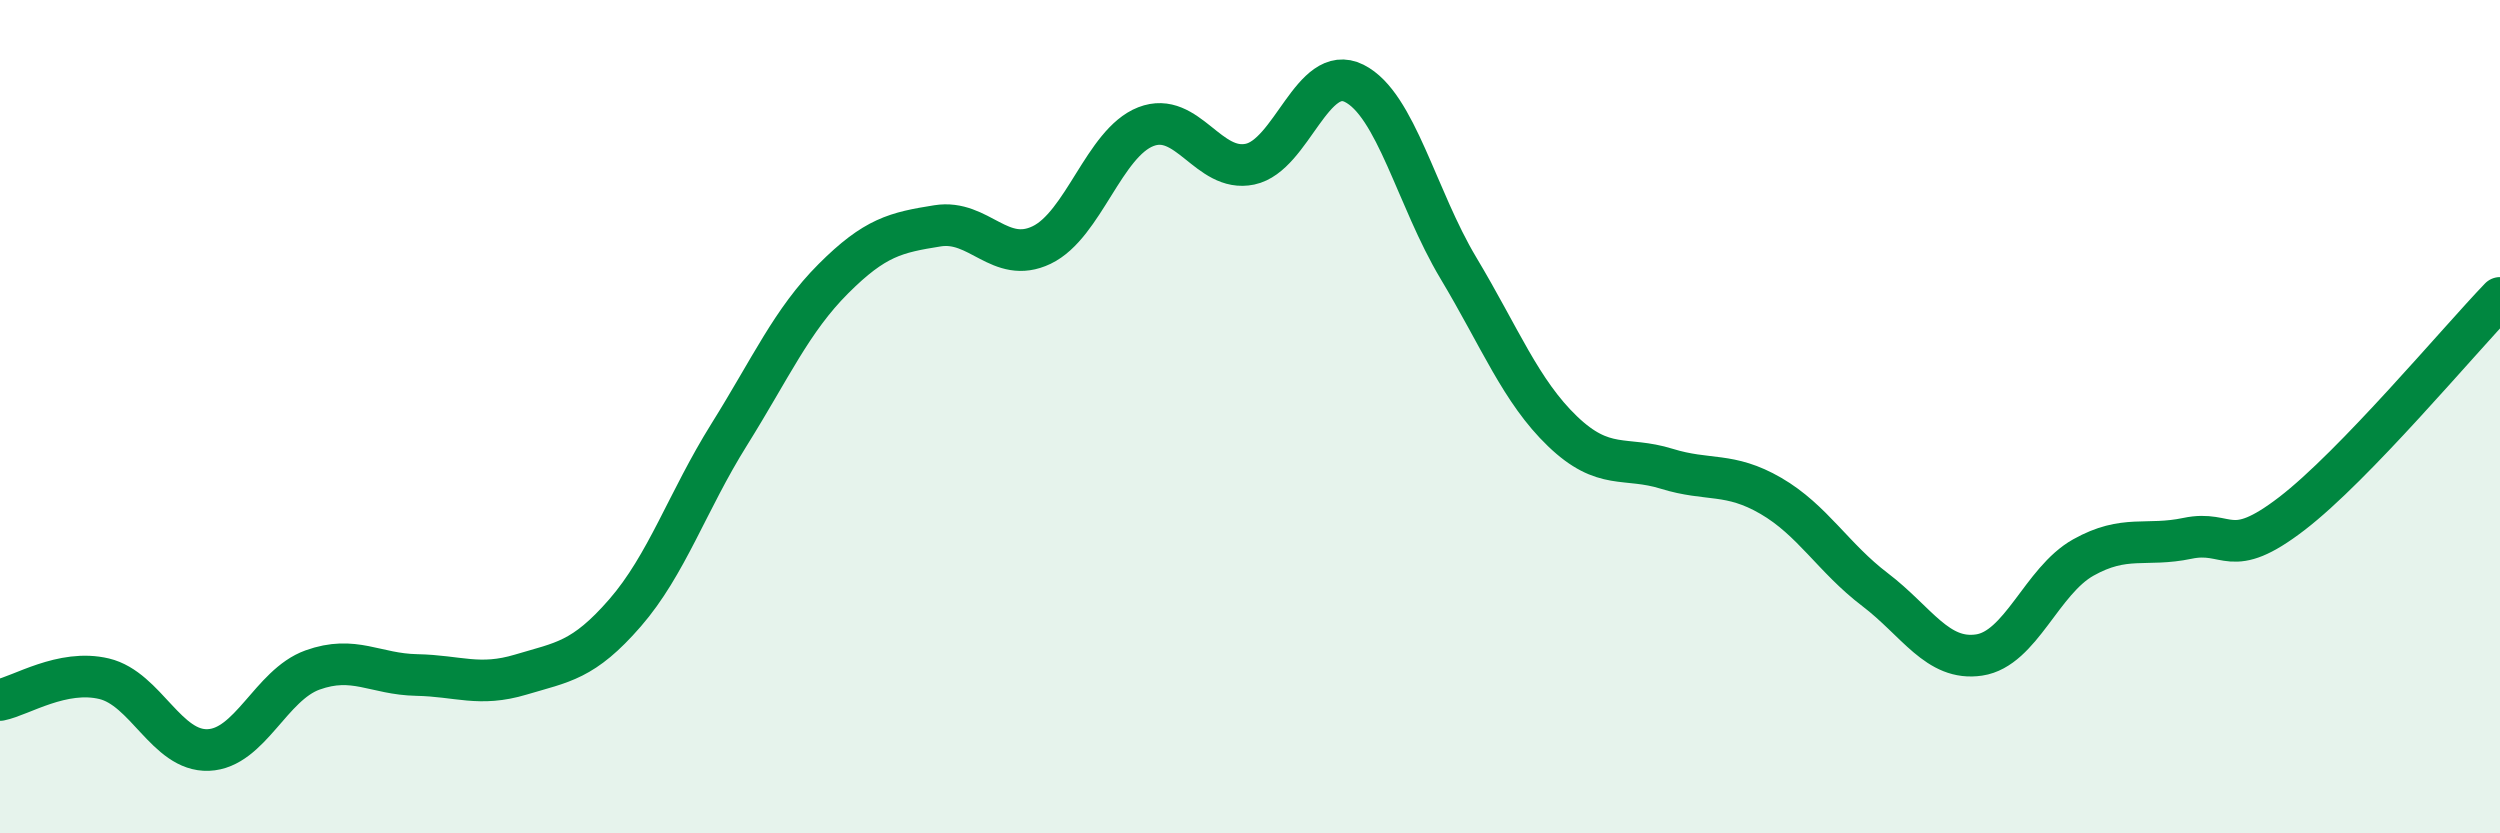
    <svg width="60" height="20" viewBox="0 0 60 20" xmlns="http://www.w3.org/2000/svg">
      <path
        d="M 0,16.8 C 0.5,16.7 1.5,16.05 2.5,16.29 C 3.5,16.53 4,18.04 5,18 C 6,17.96 6.5,16.44 7.5,16.08 C 8.5,15.72 9,16.18 10,16.2 C 11,16.22 11.5,16.49 12.5,16.19 C 13.5,15.89 14,15.86 15,14.71 C 16,13.56 16.5,12.03 17.5,10.43 C 18.5,8.83 19,7.69 20,6.69 C 21,5.69 21.5,5.58 22.5,5.42 C 23.5,5.26 24,6.36 25,5.88 C 26,5.4 26.5,3.43 27.5,3.04 C 28.5,2.65 29,4.15 30,3.94 C 31,3.73 31.5,1.5 32.5,2 C 33.5,2.5 34,4.76 35,6.43 C 36,8.1 36.5,9.39 37.5,10.35 C 38.5,11.31 39,10.94 40,11.25 C 41,11.56 41.5,11.32 42.5,11.9 C 43.5,12.48 44,13.39 45,14.15 C 46,14.91 46.5,15.87 47.5,15.72 C 48.5,15.57 49,13.94 50,13.38 C 51,12.82 51.5,13.13 52.5,12.92 C 53.5,12.71 53.5,13.48 55,12.33 C 56.5,11.18 59,8.19 60,7.15L60 20L0 20Z"
        fill="#008740"
        opacity="0.1"
        stroke-linecap="round"
        stroke-linejoin="round"
      />
      <path
        d="M 0,16.8 C 0.5,16.7 1.5,16.05 2.5,16.29 C 3.5,16.53 4,18.04 5,18 C 6,17.96 6.5,16.44 7.5,16.08 C 8.5,15.72 9,16.18 10,16.2 C 11,16.22 11.5,16.49 12.5,16.19 C 13.5,15.89 14,15.86 15,14.71 C 16,13.56 16.5,12.03 17.5,10.43 C 18.5,8.83 19,7.69 20,6.69 C 21,5.69 21.5,5.58 22.5,5.42 C 23.5,5.26 24,6.36 25,5.88 C 26,5.4 26.5,3.43 27.5,3.04 C 28.5,2.65 29,4.15 30,3.94 C 31,3.73 31.5,1.5 32.5,2 C 33.5,2.5 34,4.76 35,6.43 C 36,8.1 36.5,9.39 37.5,10.35 C 38.5,11.31 39,10.94 40,11.25 C 41,11.56 41.5,11.32 42.5,11.9 C 43.5,12.48 44,13.39 45,14.15 C 46,14.91 46.5,15.87 47.5,15.72 C 48.5,15.57 49,13.94 50,13.38 C 51,12.82 51.5,13.13 52.5,12.92 C 53.5,12.71 53.5,13.48 55,12.33 C 56.5,11.18 59,8.19 60,7.15"
        stroke="#008740"
        stroke-width="1"
        fill="none"
        stroke-linecap="round"
        stroke-linejoin="round"
      />
    </svg>
  